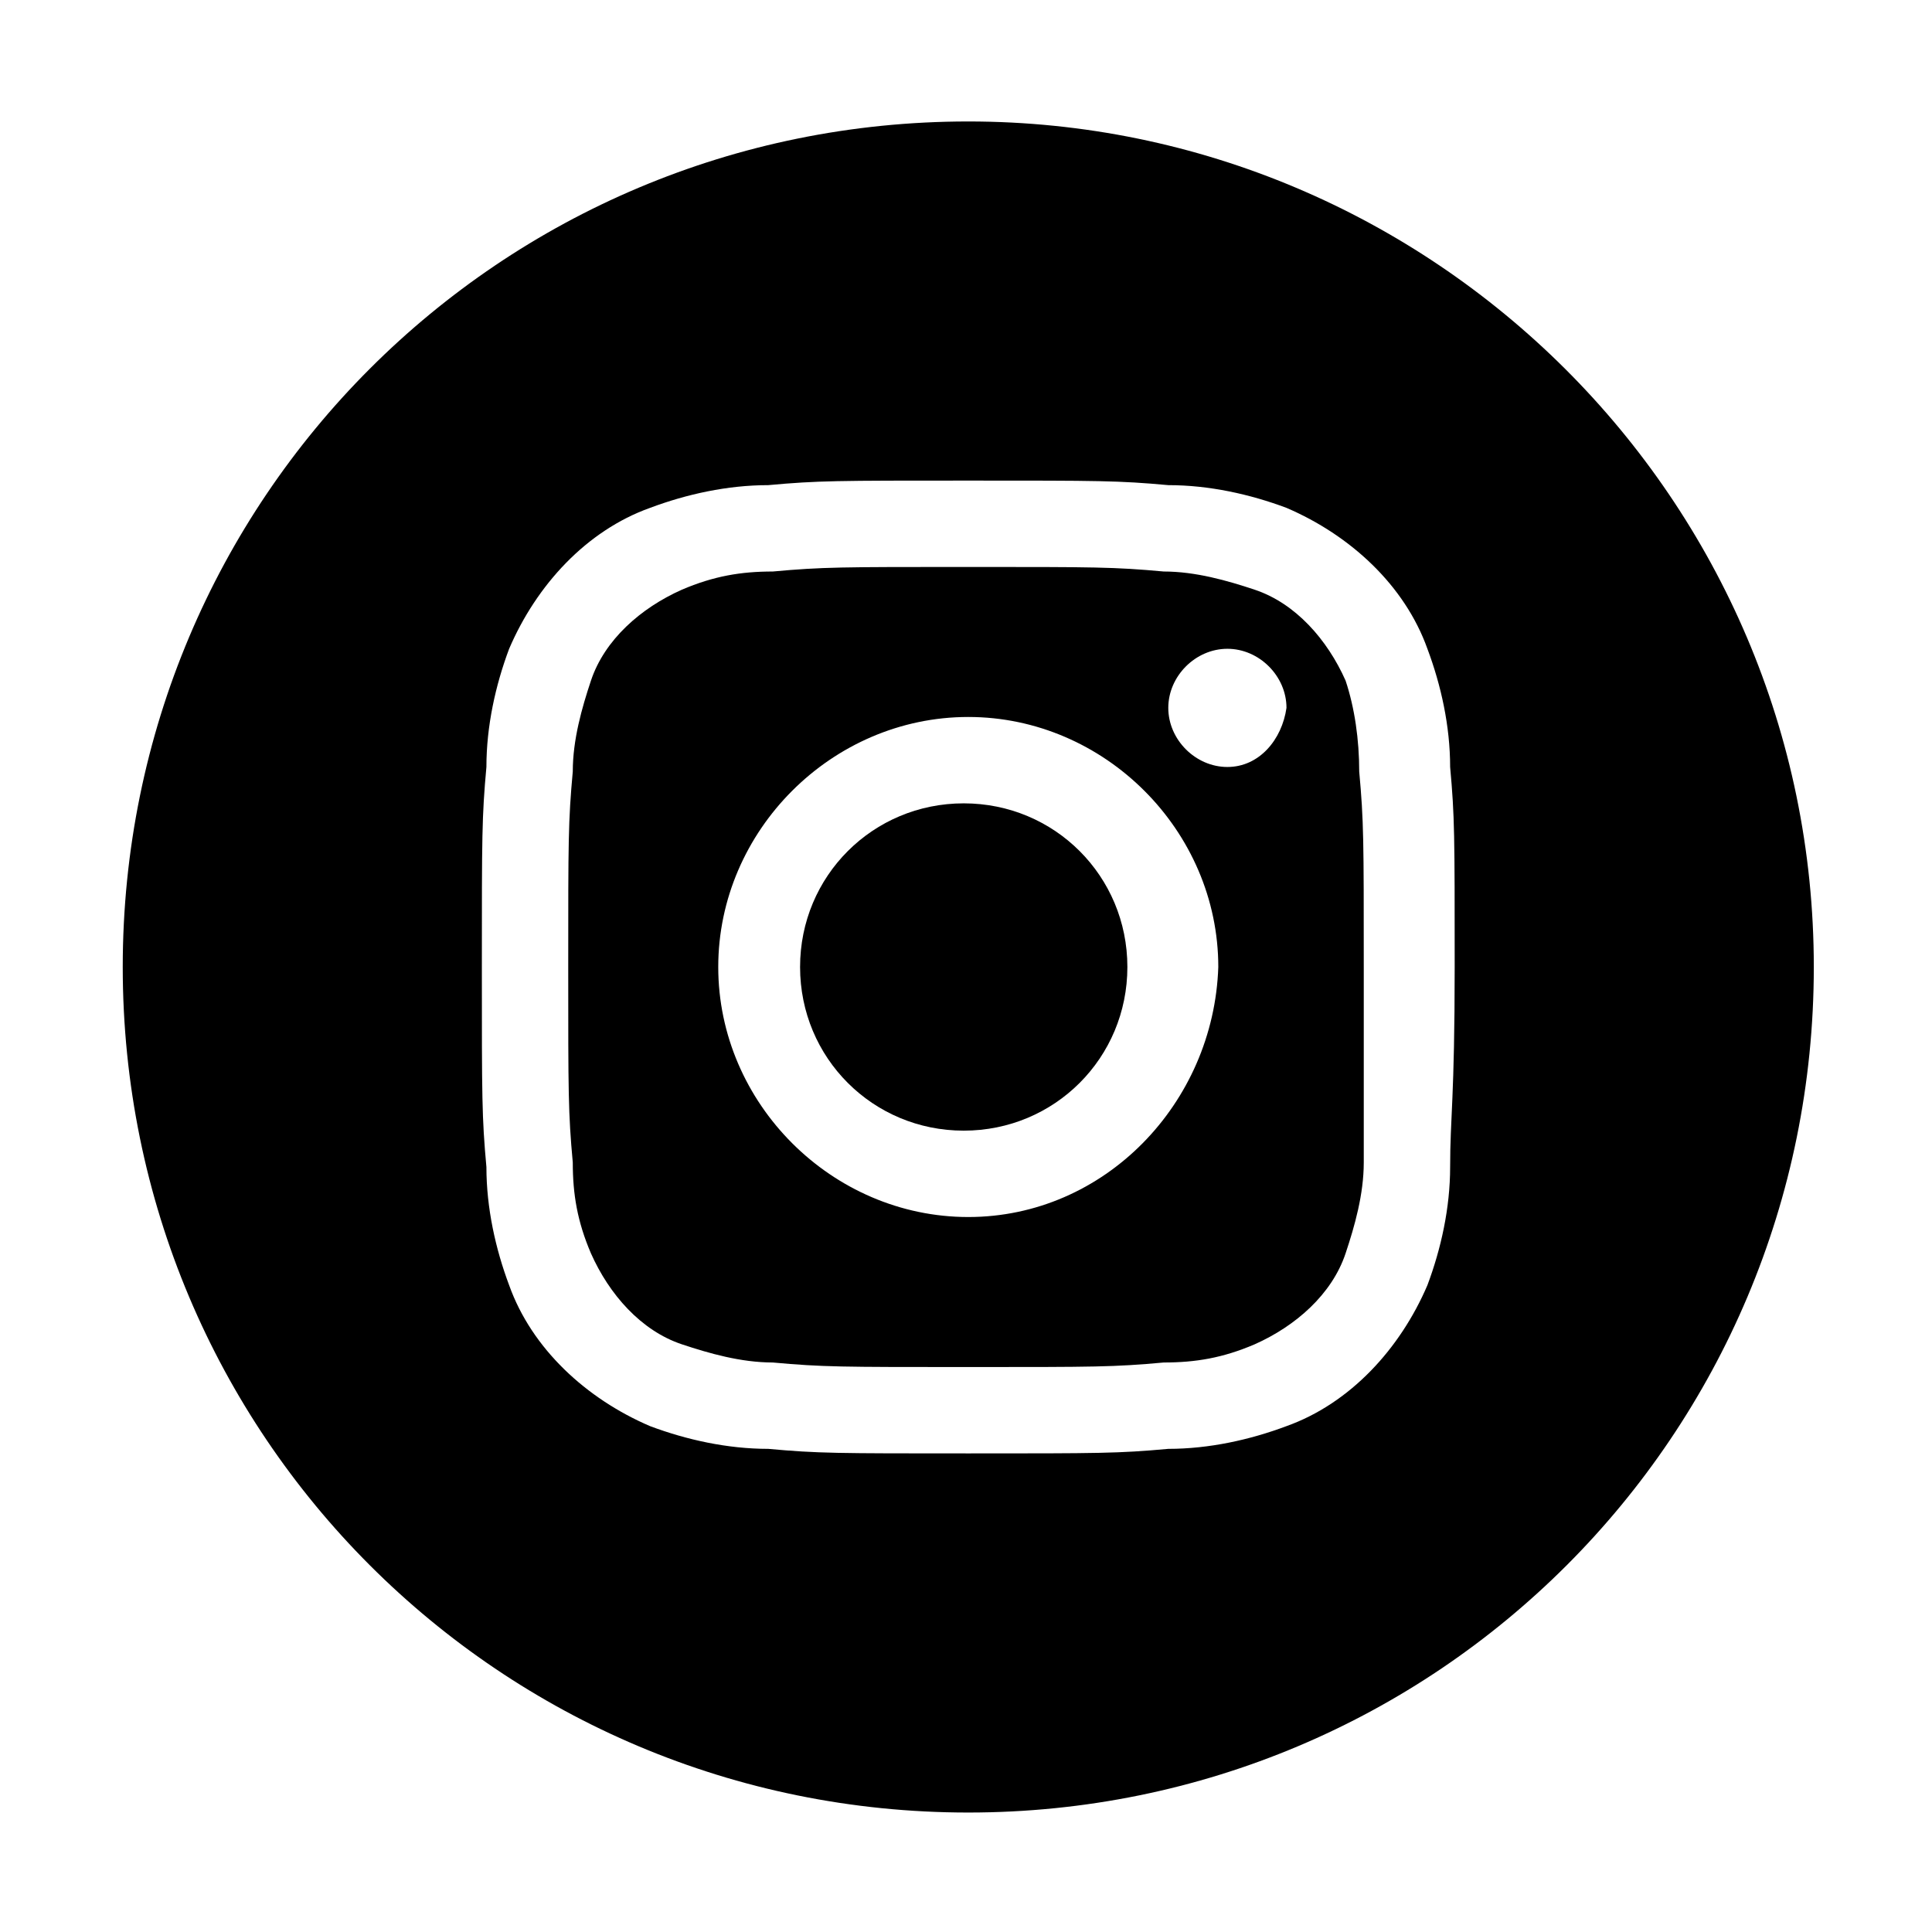 <?xml version="1.0" encoding="utf-8"?>
<!-- Generator: Adobe Illustrator 25.0.1, SVG Export Plug-In . SVG Version: 6.00 Build 0)  -->
<svg version="1.1" xmlns="http://www.w3.org/2000/svg" xmlns:xlink="http://www.w3.org/1999/xlink" x="0px" y="0px"
	 viewBox="0 0 42.5 42.5" style="enable-background:new 0 0 42.5 42.5;" xml:space="preserve">
<style type="text/css">
	.st0{display:none;fill:#1C75BC;}
	.st1{display:none;}
	.st2{display:inline;}
	.st3{display:inline;clip-path:url(#SVGID_2_);}
	.st4{fill:#3494CC;}
</style>
<g id="Calque_1">
	<g id="Groupe_41" transform="translate(0 0.072)">
		<path id="Tracé_69" d="M24.8,21.2c0,2-1.6,3.6-3.6,3.6s-3.6-1.6-3.6-3.6c0-2,1.6-3.6,3.6-3.6c0,0,0,0,0,0
			C23.2,17.6,24.8,19.2,24.8,21.2z"/>
		<path id="Tracé_70" d="M29.6,14.9c-0.4-0.9-1.1-1.7-2-2c-0.6-0.2-1.3-0.4-2-0.4c-1.1-0.1-1.5-0.1-4.3-0.1s-3.2,0-4.3,0.1
			c-0.7,0-1.3,0.1-2,0.4c-0.9,0.4-1.7,1.1-2,2c-0.2,0.6-0.4,1.3-0.4,2c-0.1,1.1-0.1,1.5-0.1,4.3s0,3.2,0.1,4.3c0,0.7,0.1,1.3,0.4,2
			c0.4,0.9,1.1,1.7,2,2c0.6,0.2,1.3,0.4,2,0.4c1.1,0.1,1.5,0.1,4.3,0.1s3.2,0,4.3-0.1c0.7,0,1.3-0.1,2-0.4c0.9-0.4,1.7-1.1,2-2
			c0.2-0.6,0.4-1.3,0.4-2C30,24.4,30,24,30,21.2s0-3.2-0.1-4.3C29.9,16.2,29.8,15.5,29.6,14.9z M21.3,26.7c-3,0-5.5-2.5-5.5-5.5
			c0-3,2.5-5.5,5.5-5.5c3,0,5.5,2.5,5.5,5.5l0,0C26.7,24.2,24.3,26.7,21.3,26.7L21.3,26.7z M27,16.8c-0.7,0-1.3-0.6-1.3-1.3
			c0-0.7,0.6-1.3,1.3-1.3c0.7,0,1.3,0.6,1.3,1.3C28.2,16.2,27.7,16.8,27,16.8C27,16.8,27,16.8,27,16.8z"/>
		<path id="Tracé_71" d="M21.3,2.6C11,2.6,2.7,10.9,2.7,21.2S11,39.8,21.3,39.8c10.3,0,18.6-8.3,18.6-18.6c0,0,0,0,0,0
			C39.9,10.9,31.5,2.6,21.3,2.6z M31.9,25.6c0,0.9-0.2,1.8-0.5,2.6c-0.6,1.4-1.7,2.6-3.1,3.1c-0.8,0.3-1.7,0.5-2.6,0.5
			c-1.1,0.1-1.5,0.1-4.4,0.1s-3.3,0-4.4-0.1c-0.9,0-1.8-0.2-2.6-0.5c-1.4-0.6-2.6-1.7-3.1-3.1c-0.3-0.8-0.5-1.7-0.5-2.6
			c-0.1-1.1-0.1-1.5-0.1-4.4s0-3.3,0.1-4.4c0-0.9,0.2-1.8,0.5-2.6c0.6-1.4,1.7-2.6,3.1-3.1c0.8-0.3,1.7-0.5,2.6-0.5
			c1.1-0.1,1.5-0.1,4.4-0.1s3.3,0,4.4,0.1c0.9,0,1.8,0.2,2.6,0.5c1.4,0.6,2.6,1.7,3.1,3.1c0.3,0.8,0.5,1.7,0.5,2.6
			c0.1,1.1,0.1,1.5,0.1,4.4S31.9,24.5,31.9,25.6L31.9,25.6z"/>
	</g>
</g>
<g id="Calque_3">
</g>
<g id="Calque_4">
</g>
<g id="Calque_2">
	<path class="st0" d="M3873.8-1122.3L3873.8-1122.3l-8.7-18c-1.6-3.3-4.9-5.3-8.6-5.3c-7,0-11.7,7.4-8.6,13.7l42.7,87.2
		c1.1,2,2.8,3.6,5.1,4.5c0.6,0.2,1.1,0.4,1.7,0.5c2.5,0.4,4.8-0.1,6.8-1.3c1.5-0.9,2.7-2.2,3.5-3.8c1.2-2.5,1.2-5.3,0-7.8
		L3873.8-1122.3z"/>
	<g class="st1">
		<defs>
			<path id="SVGID_1_" d="M3873.8-1122.3L3873.8-1122.3l-8.7-18c-1.6-3.3-4.9-5.3-8.6-5.3c-7,0-11.7,7.4-8.6,13.7l42.7,87.2
				c1.1,2,2.8,3.6,5.1,4.5c0.6,0.2,1.1,0.4,1.7,0.5c2.5,0.4,4.8-0.1,6.8-1.3c1.5-0.9,2.7-2.2,3.5-3.8c1.2-2.5,1.2-5.3,0-7.8
				L3873.8-1122.3z"/>
		</defs>
		<clipPath id="SVGID_2_" class="st2">
			<use xlink:href="#SVGID_1_"  style="overflow:visible;"/>
		</clipPath>
		<g class="st3">
			<g>
				<g>
					<polygon class="st4" points="3852.3,-1120.6 3881.3,-1107.7 3860.7,-1150.1 3839.7,-1145.6 					"/>
				</g>
			</g>
		</g>
	</g>
</g>
<g id="Mode_Isolation">
</g>
</svg>

